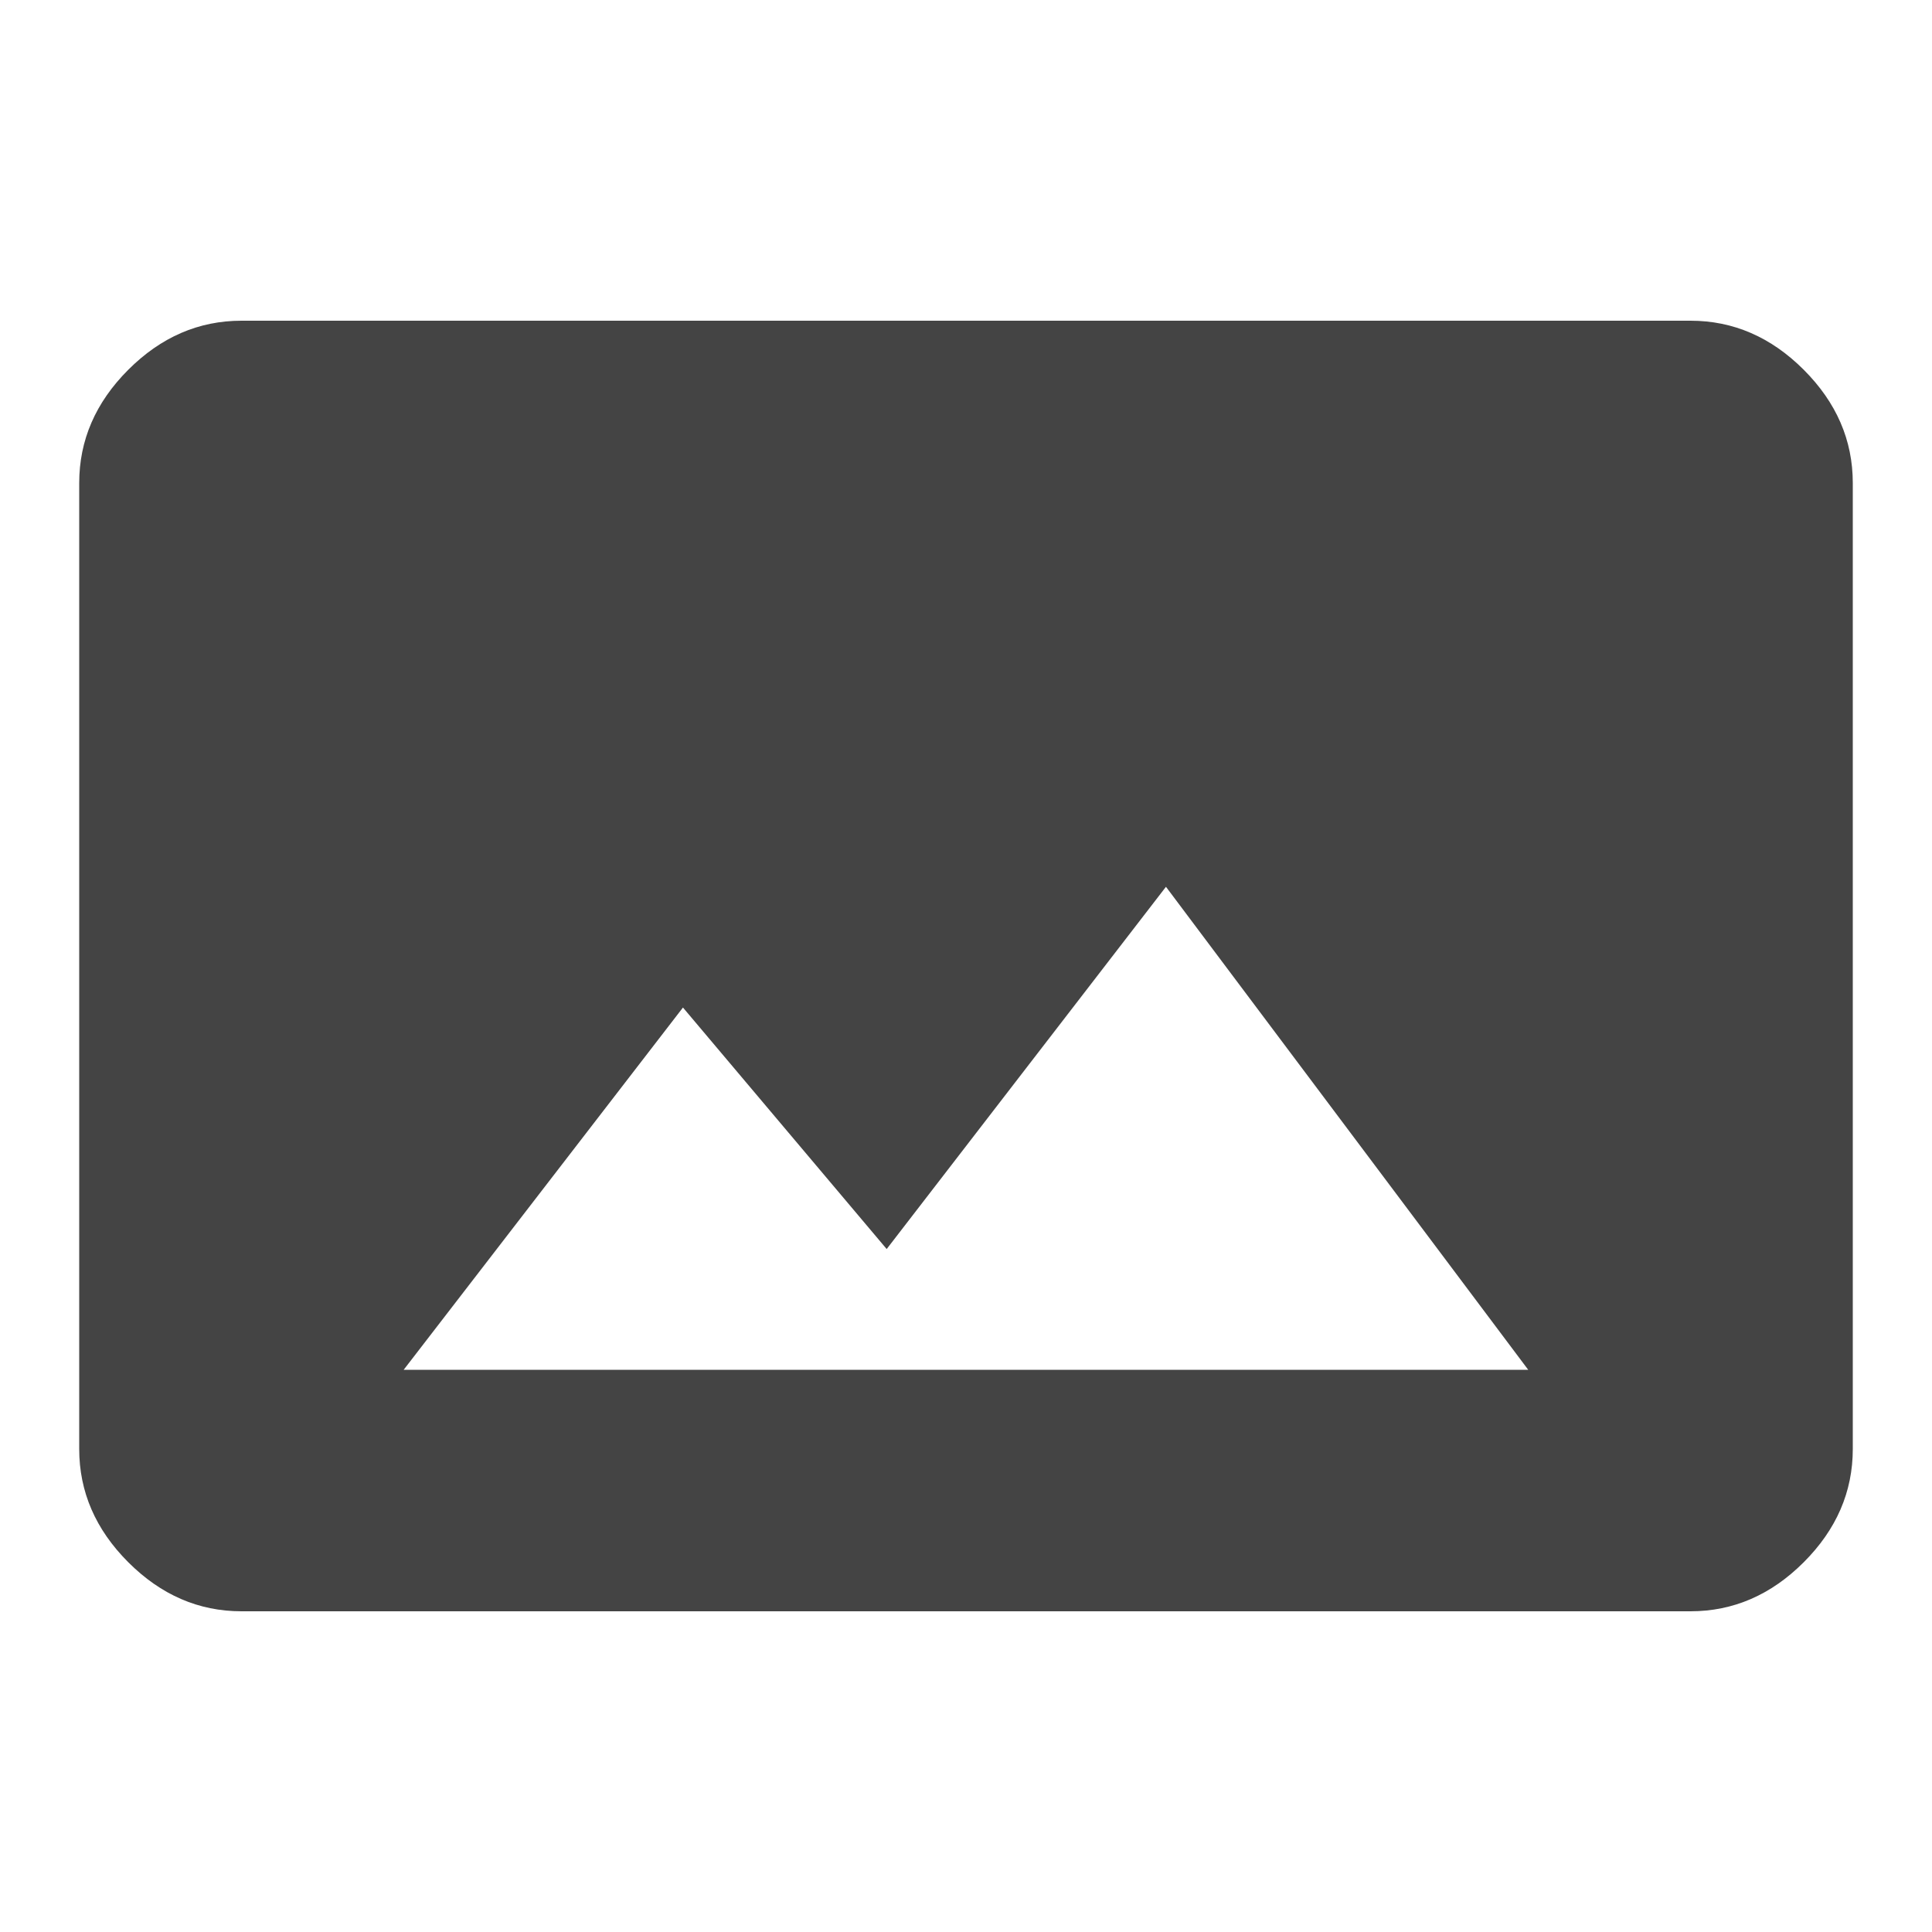 <?xml version="1.0" encoding="utf-8"?>
<!-- Generated by IcoMoon.io -->
<!DOCTYPE svg PUBLIC "-//W3C//DTD SVG 1.1//EN" "http://www.w3.org/Graphics/SVG/1.1/DTD/svg11.dtd">
<svg version="1.1" xmlns="http://www.w3.org/2000/svg" xmlns:xlink="http://www.w3.org/1999/xlink" width="18" height="18" viewBox="0 0 18 18">
<path fill="#444" d="M6.363 9.387l-2.602 3.375h10.477l-3.375-4.5-2.602 3.375zM17.262 13.5q0 0.598-0.457 1.055t-1.055 0.457h-13.5q-0.598 0-1.055-0.457t-0.457-1.055v-9q0-0.598 0.457-1.055t1.055-0.457h13.5q0.598 0 1.055 0.457t0.457 1.055v9z"></path>
</svg>
